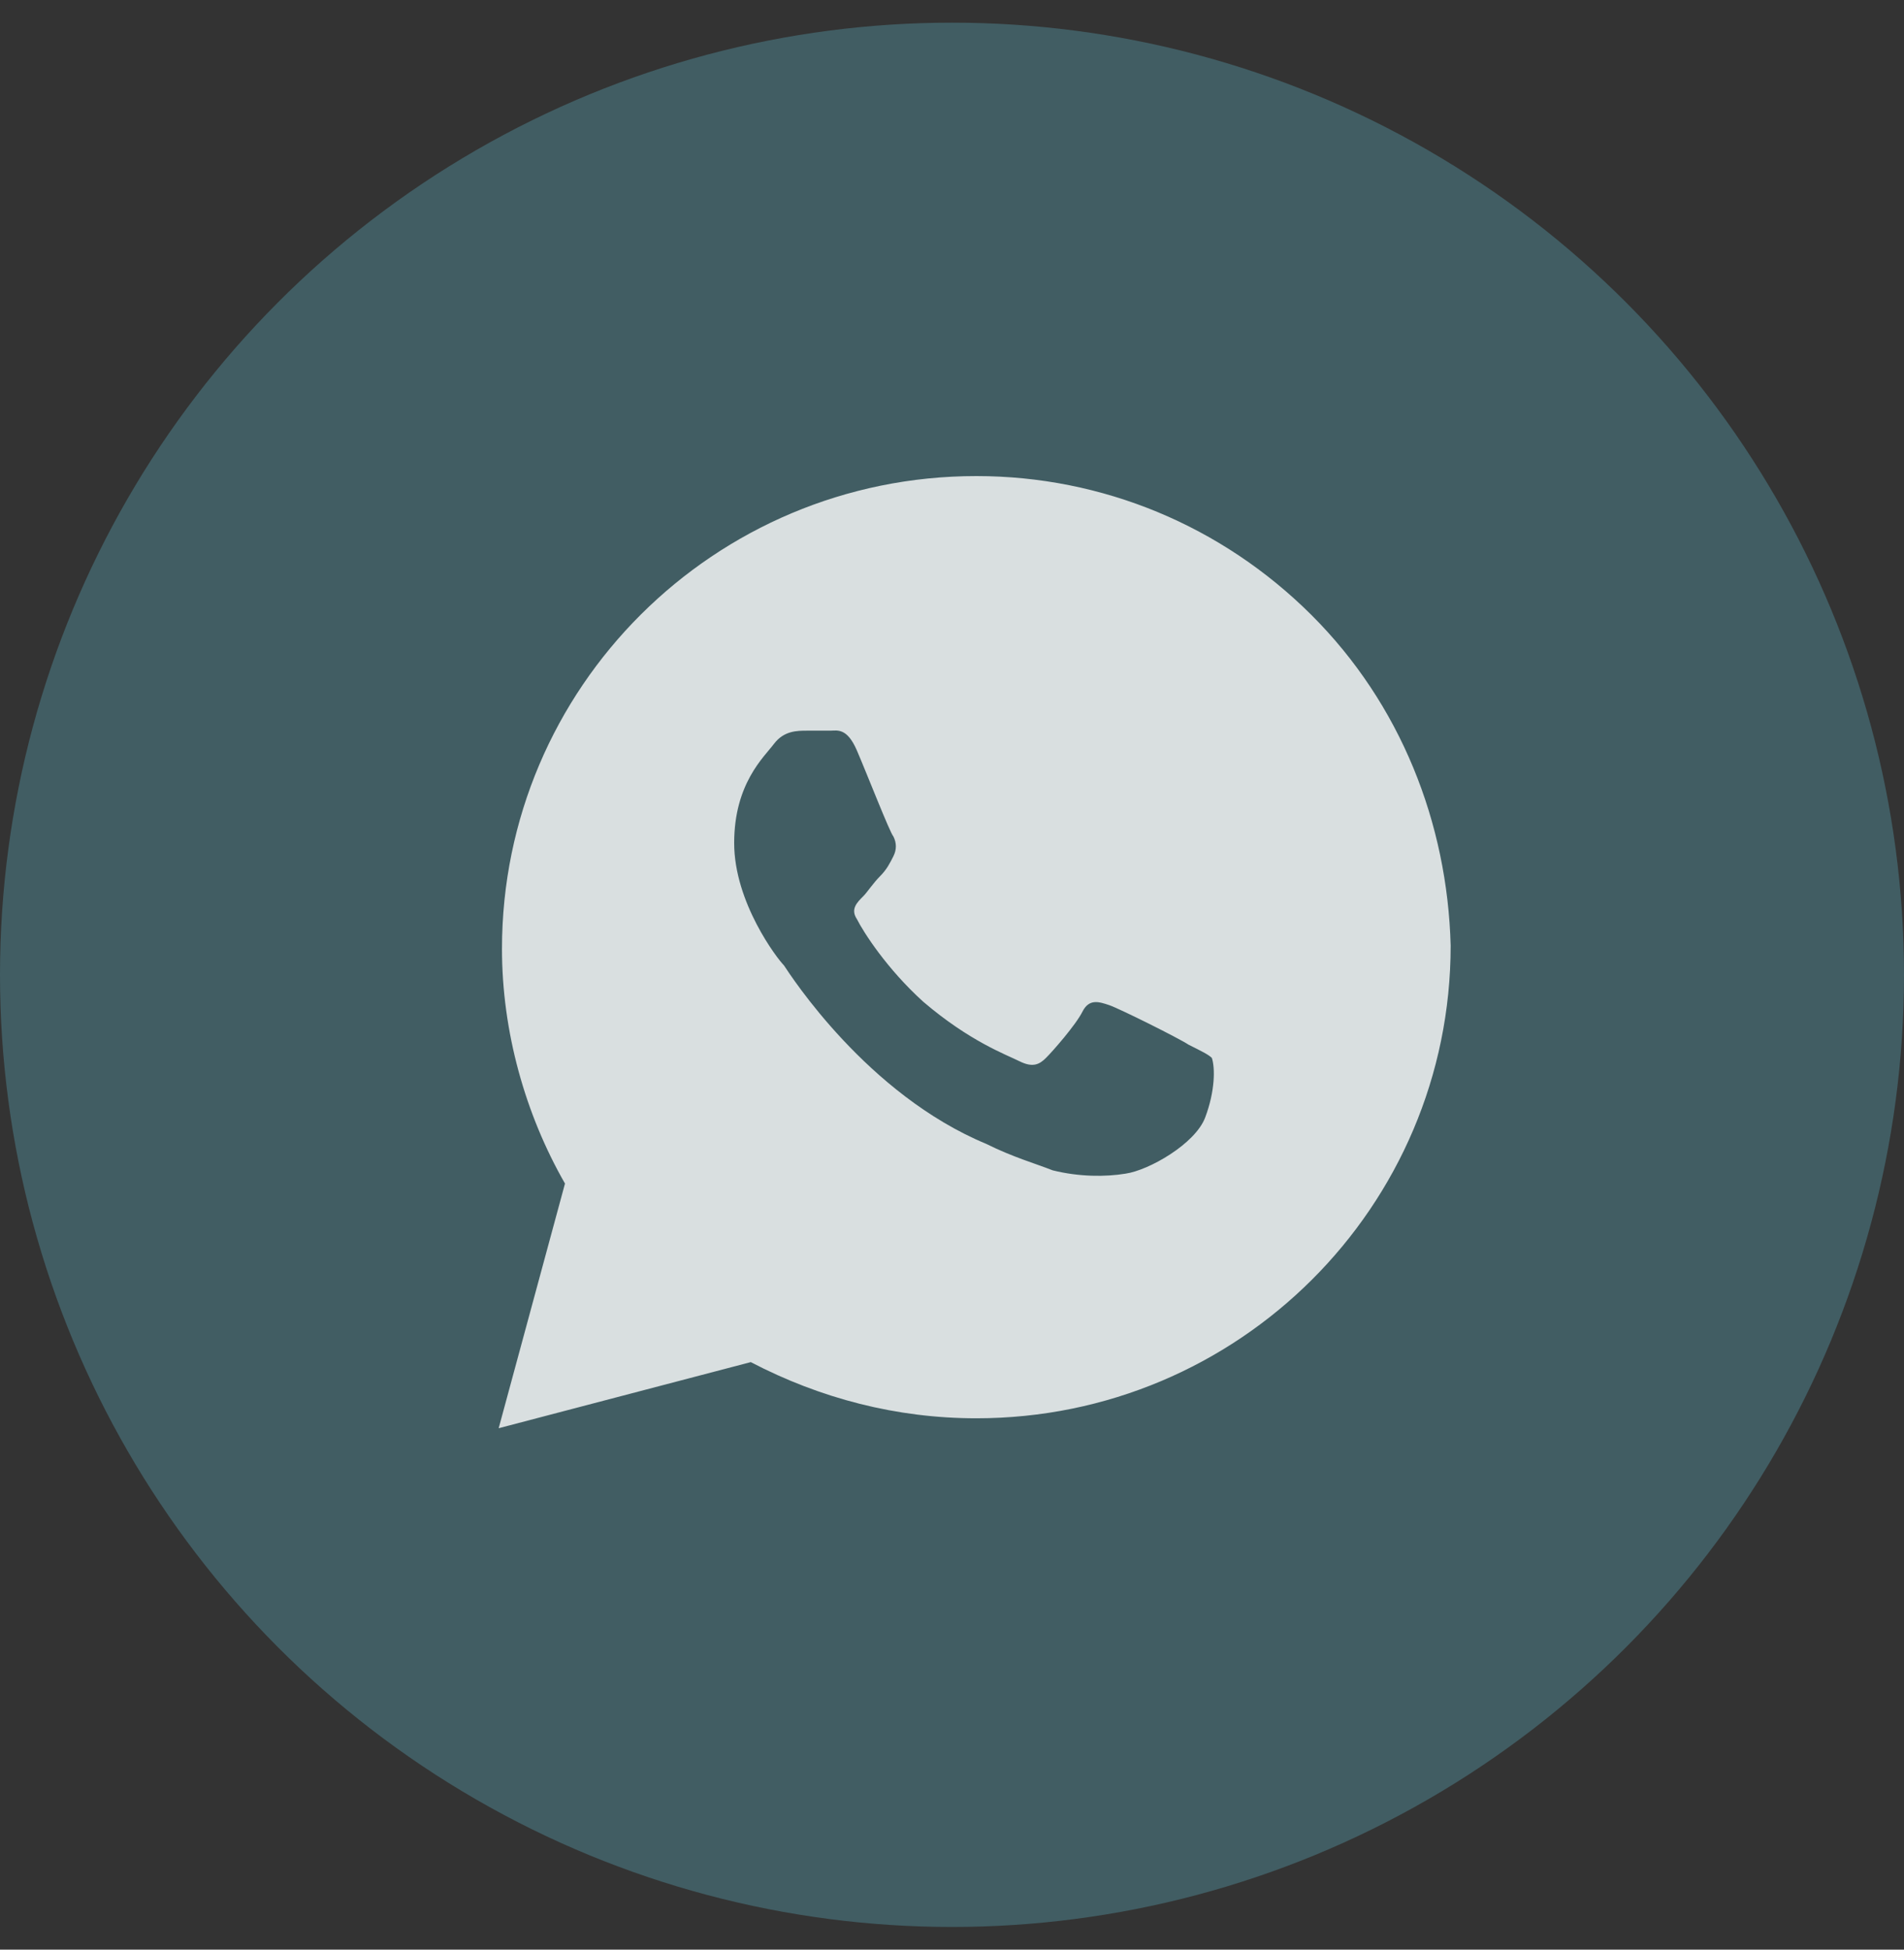 <svg width="42" height="43" viewBox="0 0 42 43" fill="none" xmlns="http://www.w3.org/2000/svg">
<rect x="0" y="0" width="42" height="43" fill="#333333" stroke="none"/>
<circle cx="21" cy="21.5" r="21" fill="#61BFD3" fill-opacity="0.3"/>
<path d="M28.927 13.562C26.951 11.594 24.317 10.5 21.537 10.5C15.756 10.5 11.073 15.167 11.073 20.927C11.073 22.75 11.585 24.573 12.463 26.104L11 31.5L16.561 30.042C18.098 30.844 19.78 31.281 21.537 31.281C27.317 31.281 32 26.615 32 20.854C31.927 18.156 30.902 15.531 28.927 13.562ZM26.585 24.646C26.366 25.229 25.341 25.812 24.829 25.885C24.39 25.958 23.805 25.958 23.22 25.812C22.854 25.667 22.341 25.521 21.756 25.229C19.122 24.135 17.439 21.51 17.293 21.292C17.146 21.146 16.195 19.906 16.195 18.594C16.195 17.281 16.854 16.698 17.073 16.406C17.293 16.115 17.585 16.115 17.805 16.115C17.951 16.115 18.171 16.115 18.317 16.115C18.463 16.115 18.683 16.042 18.902 16.552C19.122 17.062 19.634 18.375 19.707 18.448C19.78 18.594 19.78 18.74 19.707 18.885C19.634 19.031 19.561 19.177 19.415 19.323C19.268 19.469 19.122 19.688 19.049 19.76C18.902 19.906 18.756 20.052 18.902 20.271C19.049 20.562 19.561 21.365 20.366 22.094C21.39 22.969 22.195 23.26 22.488 23.406C22.78 23.552 22.927 23.479 23.073 23.333C23.22 23.188 23.732 22.604 23.878 22.312C24.024 22.021 24.244 22.094 24.463 22.167C24.683 22.24 26 22.896 26.22 23.042C26.512 23.188 26.659 23.26 26.732 23.333C26.805 23.552 26.805 24.062 26.585 24.646Z" fill="white" fill-opacity="0.8"/>
</svg>
